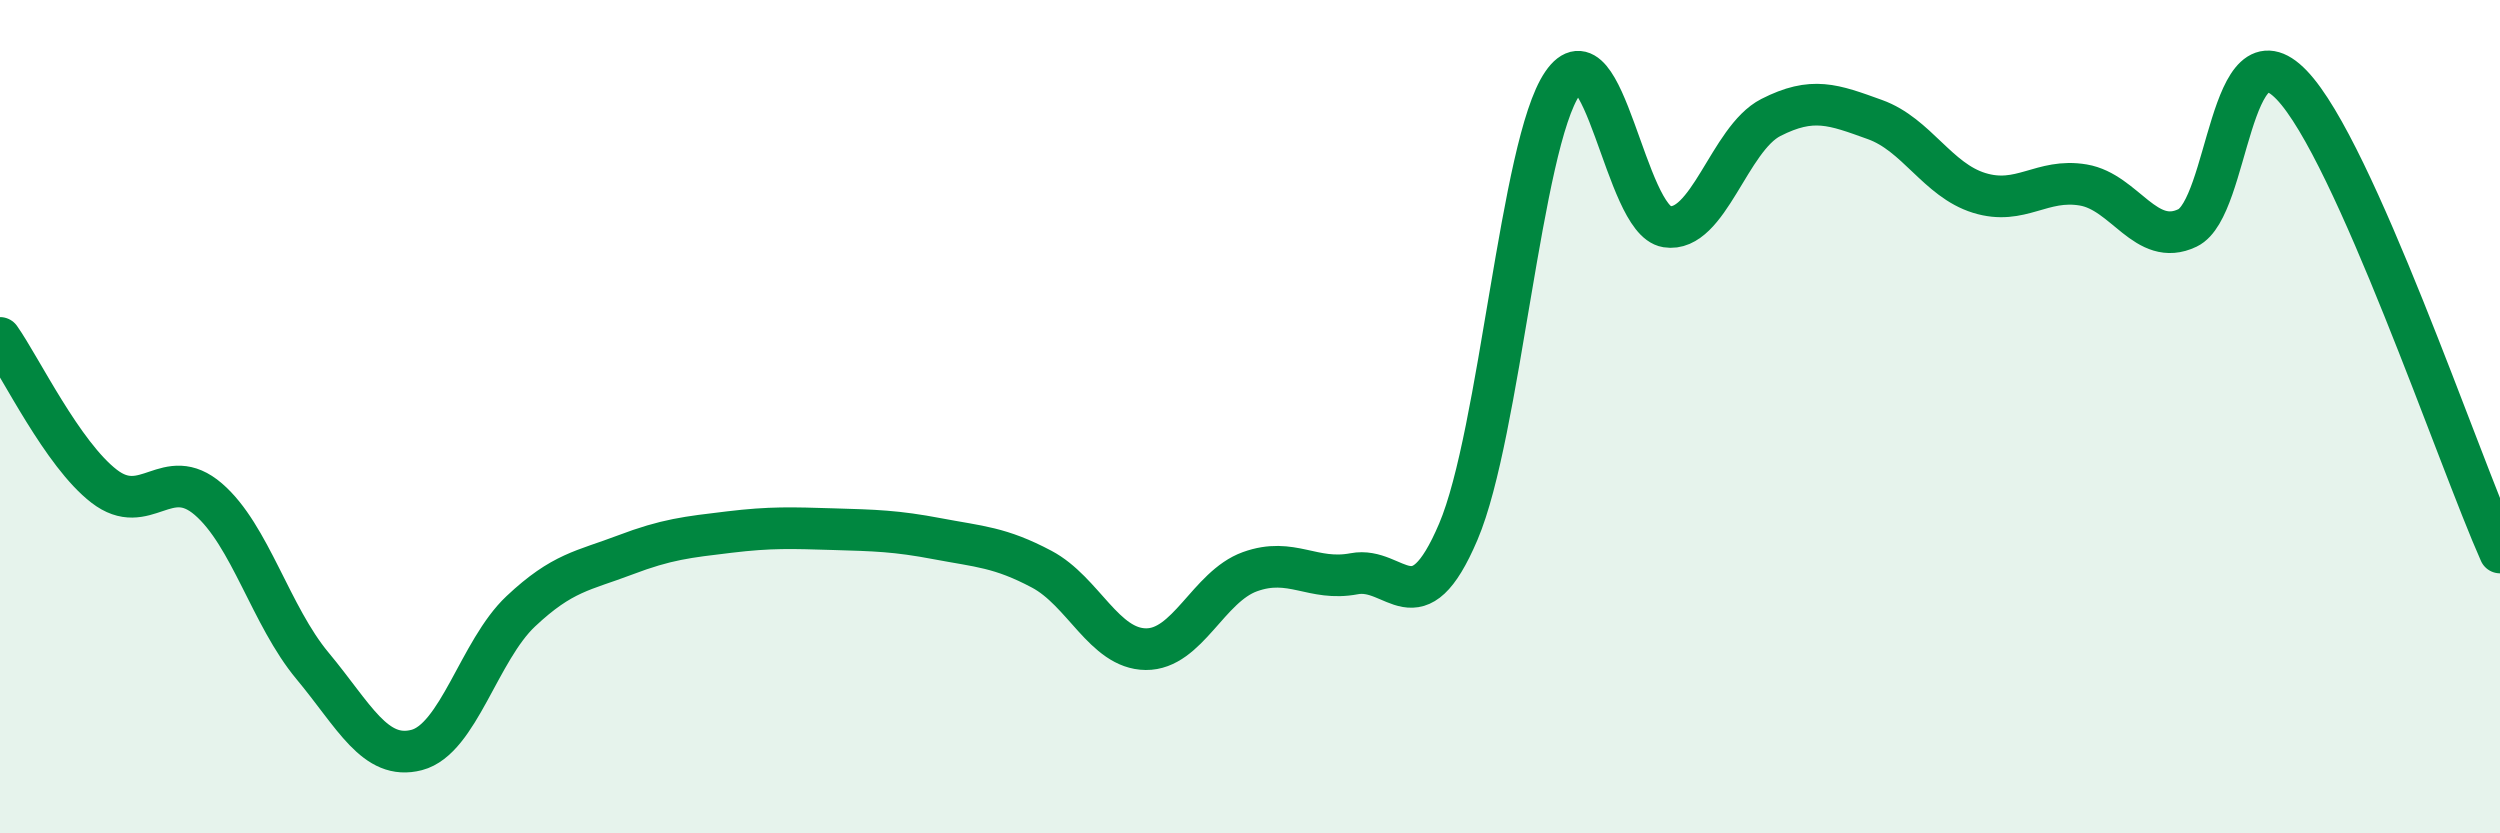 
    <svg width="60" height="20" viewBox="0 0 60 20" xmlns="http://www.w3.org/2000/svg">
      <path
        d="M 0,8.11 C 0.5,8.82 1.5,10.9 2.5,11.67 C 3.5,12.44 4,11.12 5,11.98 C 6,12.84 6.5,14.78 7.5,15.98 C 8.5,17.18 9,18.26 10,18 C 11,17.74 11.5,15.61 12.5,14.67 C 13.5,13.73 14,13.7 15,13.32 C 16,12.94 16.5,12.89 17.5,12.77 C 18.5,12.65 19,12.67 20,12.7 C 21,12.73 21.5,12.74 22.5,12.93 C 23.5,13.12 24,13.13 25,13.66 C 26,14.19 26.5,15.57 27.5,15.58 C 28.5,15.59 29,14.08 30,13.72 C 31,13.36 31.5,13.96 32.5,13.77 C 33.5,13.58 34,15.11 35,12.76 C 36,10.41 36.5,3.46 37.5,2 C 38.5,0.54 39,5.28 40,5.44 C 41,5.6 41.5,3.33 42.5,2.82 C 43.5,2.31 44,2.51 45,2.87 C 46,3.23 46.5,4.32 47.5,4.63 C 48.5,4.94 49,4.27 50,4.44 C 51,4.61 51.5,5.95 52.5,5.47 C 53.5,4.99 53.5,0.48 55,2.04 C 56.5,3.6 59,11.02 60,13.26L60 20L0 20Z"
        fill="#008740"
        opacity="0.1"
        stroke-linecap="round"
        stroke-linejoin="round"
      />
      <path
        d="M 0,8.11 C 0.5,8.82 1.5,10.9 2.5,11.67 C 3.5,12.44 4,11.12 5,11.98 C 6,12.84 6.5,14.78 7.5,15.98 C 8.5,17.18 9,18.26 10,18 C 11,17.74 11.5,15.61 12.5,14.67 C 13.5,13.73 14,13.7 15,13.32 C 16,12.94 16.5,12.89 17.5,12.77 C 18.5,12.65 19,12.67 20,12.7 C 21,12.73 21.5,12.74 22.5,12.93 C 23.5,13.12 24,13.13 25,13.66 C 26,14.19 26.5,15.57 27.5,15.58 C 28.5,15.59 29,14.08 30,13.72 C 31,13.36 31.5,13.96 32.5,13.77 C 33.5,13.58 34,15.11 35,12.76 C 36,10.41 36.5,3.46 37.5,2 C 38.5,0.54 39,5.28 40,5.44 C 41,5.6 41.5,3.33 42.5,2.82 C 43.5,2.31 44,2.51 45,2.87 C 46,3.23 46.5,4.32 47.5,4.63 C 48.5,4.94 49,4.27 50,4.44 C 51,4.61 51.5,5.95 52.5,5.47 C 53.5,4.99 53.5,0.48 55,2.04 C 56.5,3.6 59,11.02 60,13.26"
        stroke="#008740"
        stroke-width="1"
        fill="none"
        stroke-linecap="round"
        stroke-linejoin="round"
      />
    </svg>
  